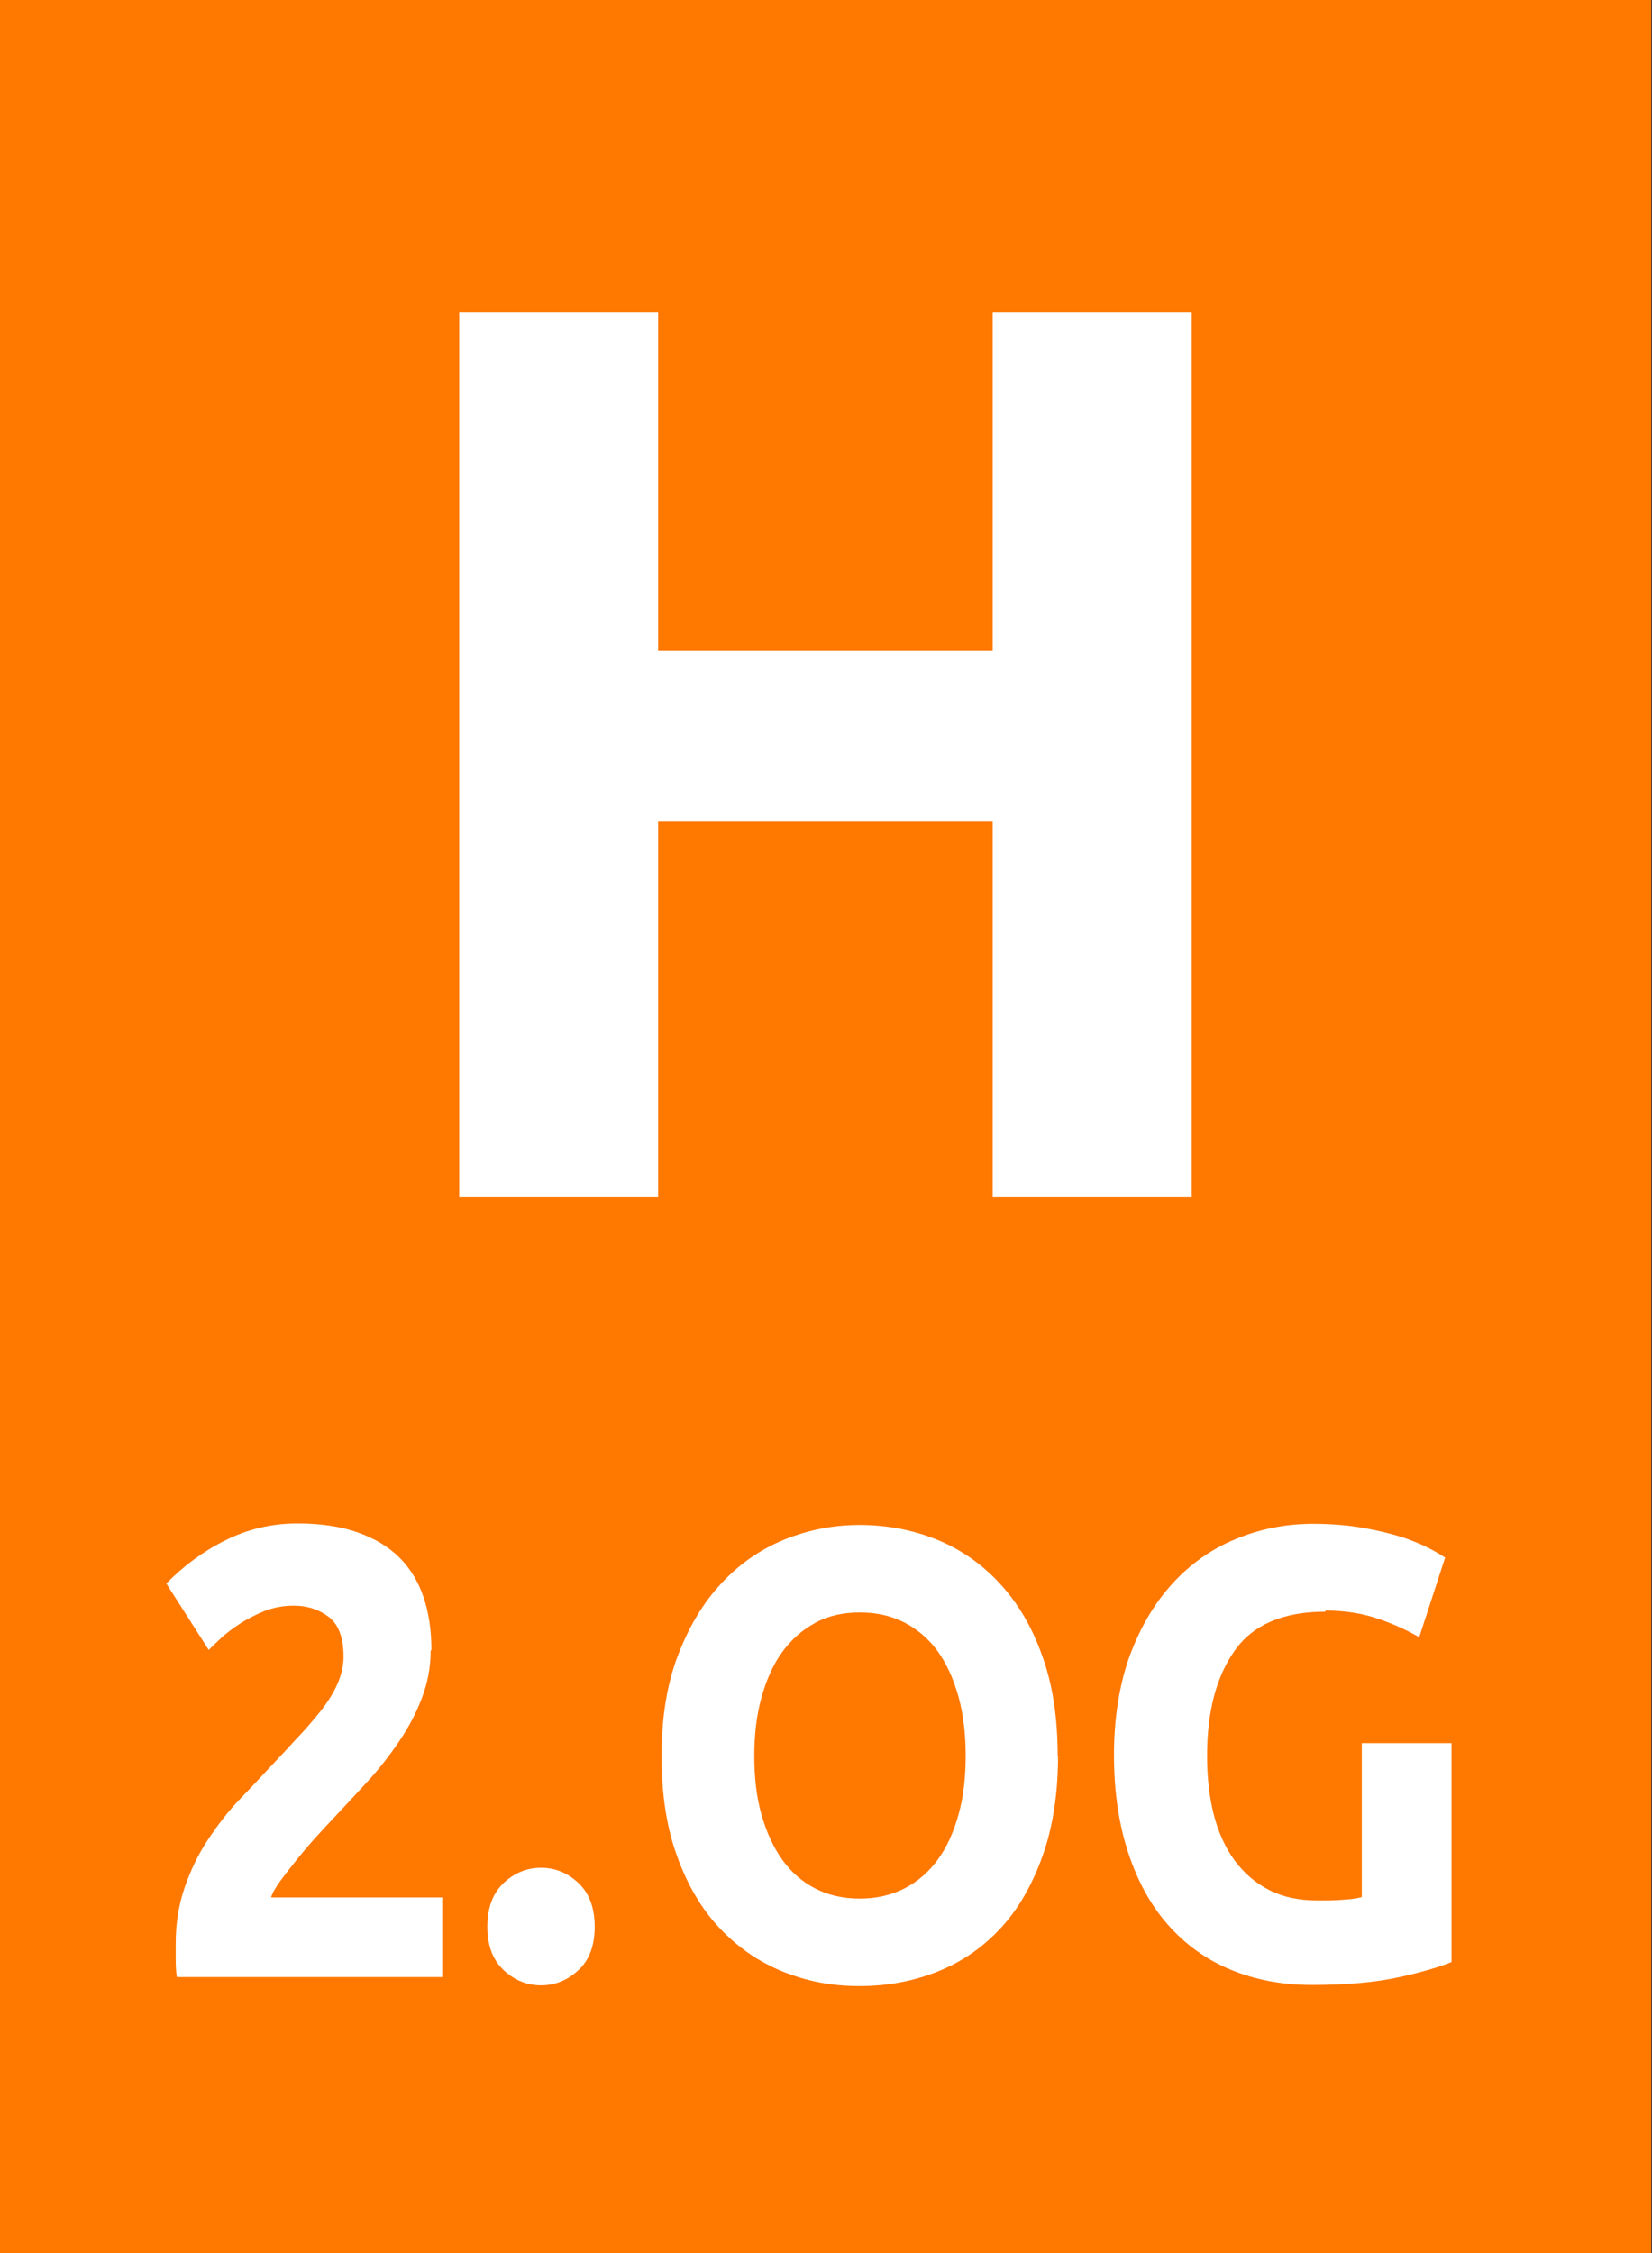 <?xml version="1.0" encoding="UTF-8"?>
<svg xmlns="http://www.w3.org/2000/svg" id="Zeichen" width="44" height="60" viewBox="0 0 44 60"><rect x="0" y="0" width="44" height="60" fill="#333333" stroke="none"/><path d="M43.98,0H-.02v60h44V0Z" style="fill:#ff7800;"/><rect y="5.49" width="43.97" height="29.88" style="fill:none;"/><path d="M26.44,8.31h5.3v23.56h-5.3v-10h-8.91v10h-5.3V8.31h5.3v9.01h8.91v-9.01Z" style="fill:#fff;"/><rect x="-.22" y="39.47" width="43.97" height="20.21" style="fill:none;"/><path d="M11.47,43.97c0,.43-.08.84-.23,1.24-.15.4-.35.78-.6,1.15-.25.37-.52.72-.83,1.06-.31.34-.61.66-.9.97-.15.16-.32.34-.5.54s-.35.4-.51.6-.31.39-.44.57c-.13.18-.21.32-.24.43h4.56v2.12h-7.07c-.02-.12-.03-.28-.03-.48v-.41c0-.54.08-1.04.24-1.5s.36-.88.62-1.27.54-.76.87-1.1.64-.68.96-1.02c.25-.26.47-.51.69-.74.21-.23.4-.46.57-.68.16-.22.29-.44.38-.66.09-.22.14-.44.14-.67,0-.5-.13-.85-.38-1.05-.26-.2-.57-.31-.95-.31-.28,0-.53.05-.77.14-.24.1-.46.21-.66.34-.2.13-.37.26-.51.39-.14.13-.25.24-.32.31l-1.13-1.77c.45-.46.97-.85,1.57-1.15.6-.3,1.24-.45,1.92-.45.62,0,1.16.08,1.61.24.45.16.82.38,1.11.67s.5.64.64,1.05c.14.41.21.88.21,1.4Z" style="fill:#fff;"/><path d="M15.84,51.31c0,.51-.15.9-.44,1.16-.29.27-.62.4-.99.4s-.7-.13-.99-.4c-.29-.27-.44-.65-.44-1.16s.15-.9.44-1.17c.29-.27.62-.4.99-.4s.7.13.99.4c.29.27.44.66.44,1.17Z" style="fill:#fff;"/><path d="M28.18,46.76c0,1.01-.14,1.9-.41,2.66-.27.76-.64,1.41-1.11,1.92s-1.03.9-1.68,1.16c-.65.26-1.34.39-2.09.39s-1.41-.13-2.05-.39-1.2-.65-1.68-1.16-.86-1.16-1.13-1.92c-.28-.77-.41-1.65-.41-2.66s.14-1.89.43-2.66c.29-.76.67-1.41,1.16-1.93.48-.52,1.04-.91,1.68-1.17.64-.26,1.31-.39,2.01-.39s1.41.13,2.05.39c.64.26,1.2.65,1.68,1.17.48.52.86,1.16,1.13,1.93.28.77.41,1.65.41,2.66ZM20.09,46.76c0,.58.06,1.1.19,1.56.13.46.31.86.55,1.2.24.33.53.59.88.77.35.18.74.27,1.19.27s.83-.09,1.19-.27c.35-.18.65-.44.89-.77.24-.33.42-.73.55-1.2.13-.46.19-.99.19-1.56s-.06-1.1-.19-1.57c-.13-.47-.31-.87-.55-1.21-.24-.33-.54-.59-.89-.77-.35-.18-.75-.27-1.19-.27s-.85.09-1.19.28c-.35.19-.64.45-.88.78-.24.33-.42.74-.55,1.21-.13.47-.19.99-.19,1.55Z" style="fill:#fff;"/><path d="M35.3,42.92c-1.11,0-1.92.34-2.41,1.03-.49.69-.74,1.62-.74,2.81,0,.58.06,1.1.18,1.57.12.47.31.88.55,1.21.25.34.55.6.92.79.37.19.79.28,1.29.28.26,0,.49,0,.68-.02.19-.01.35-.03.5-.07v-4.1h2.39v5.83c-.29.12-.75.26-1.38.4-.63.14-1.41.21-2.34.21-.8,0-1.52-.14-2.17-.41-.65-.27-1.2-.67-1.66-1.19s-.81-1.16-1.06-1.92c-.25-.76-.38-1.63-.38-2.6s.14-1.86.41-2.62c.28-.76.65-1.4,1.13-1.93s1.04-.93,1.69-1.2c.65-.27,1.34-.41,2.07-.41.5,0,.95.04,1.35.11.4.07.75.16,1.04.25.29.1.53.2.72.3.19.1.32.18.41.24l-.69,2.12c-.33-.19-.7-.36-1.12-.5-.42-.14-.88-.21-1.38-.21Z" style="fill:#fff;"/></svg>

